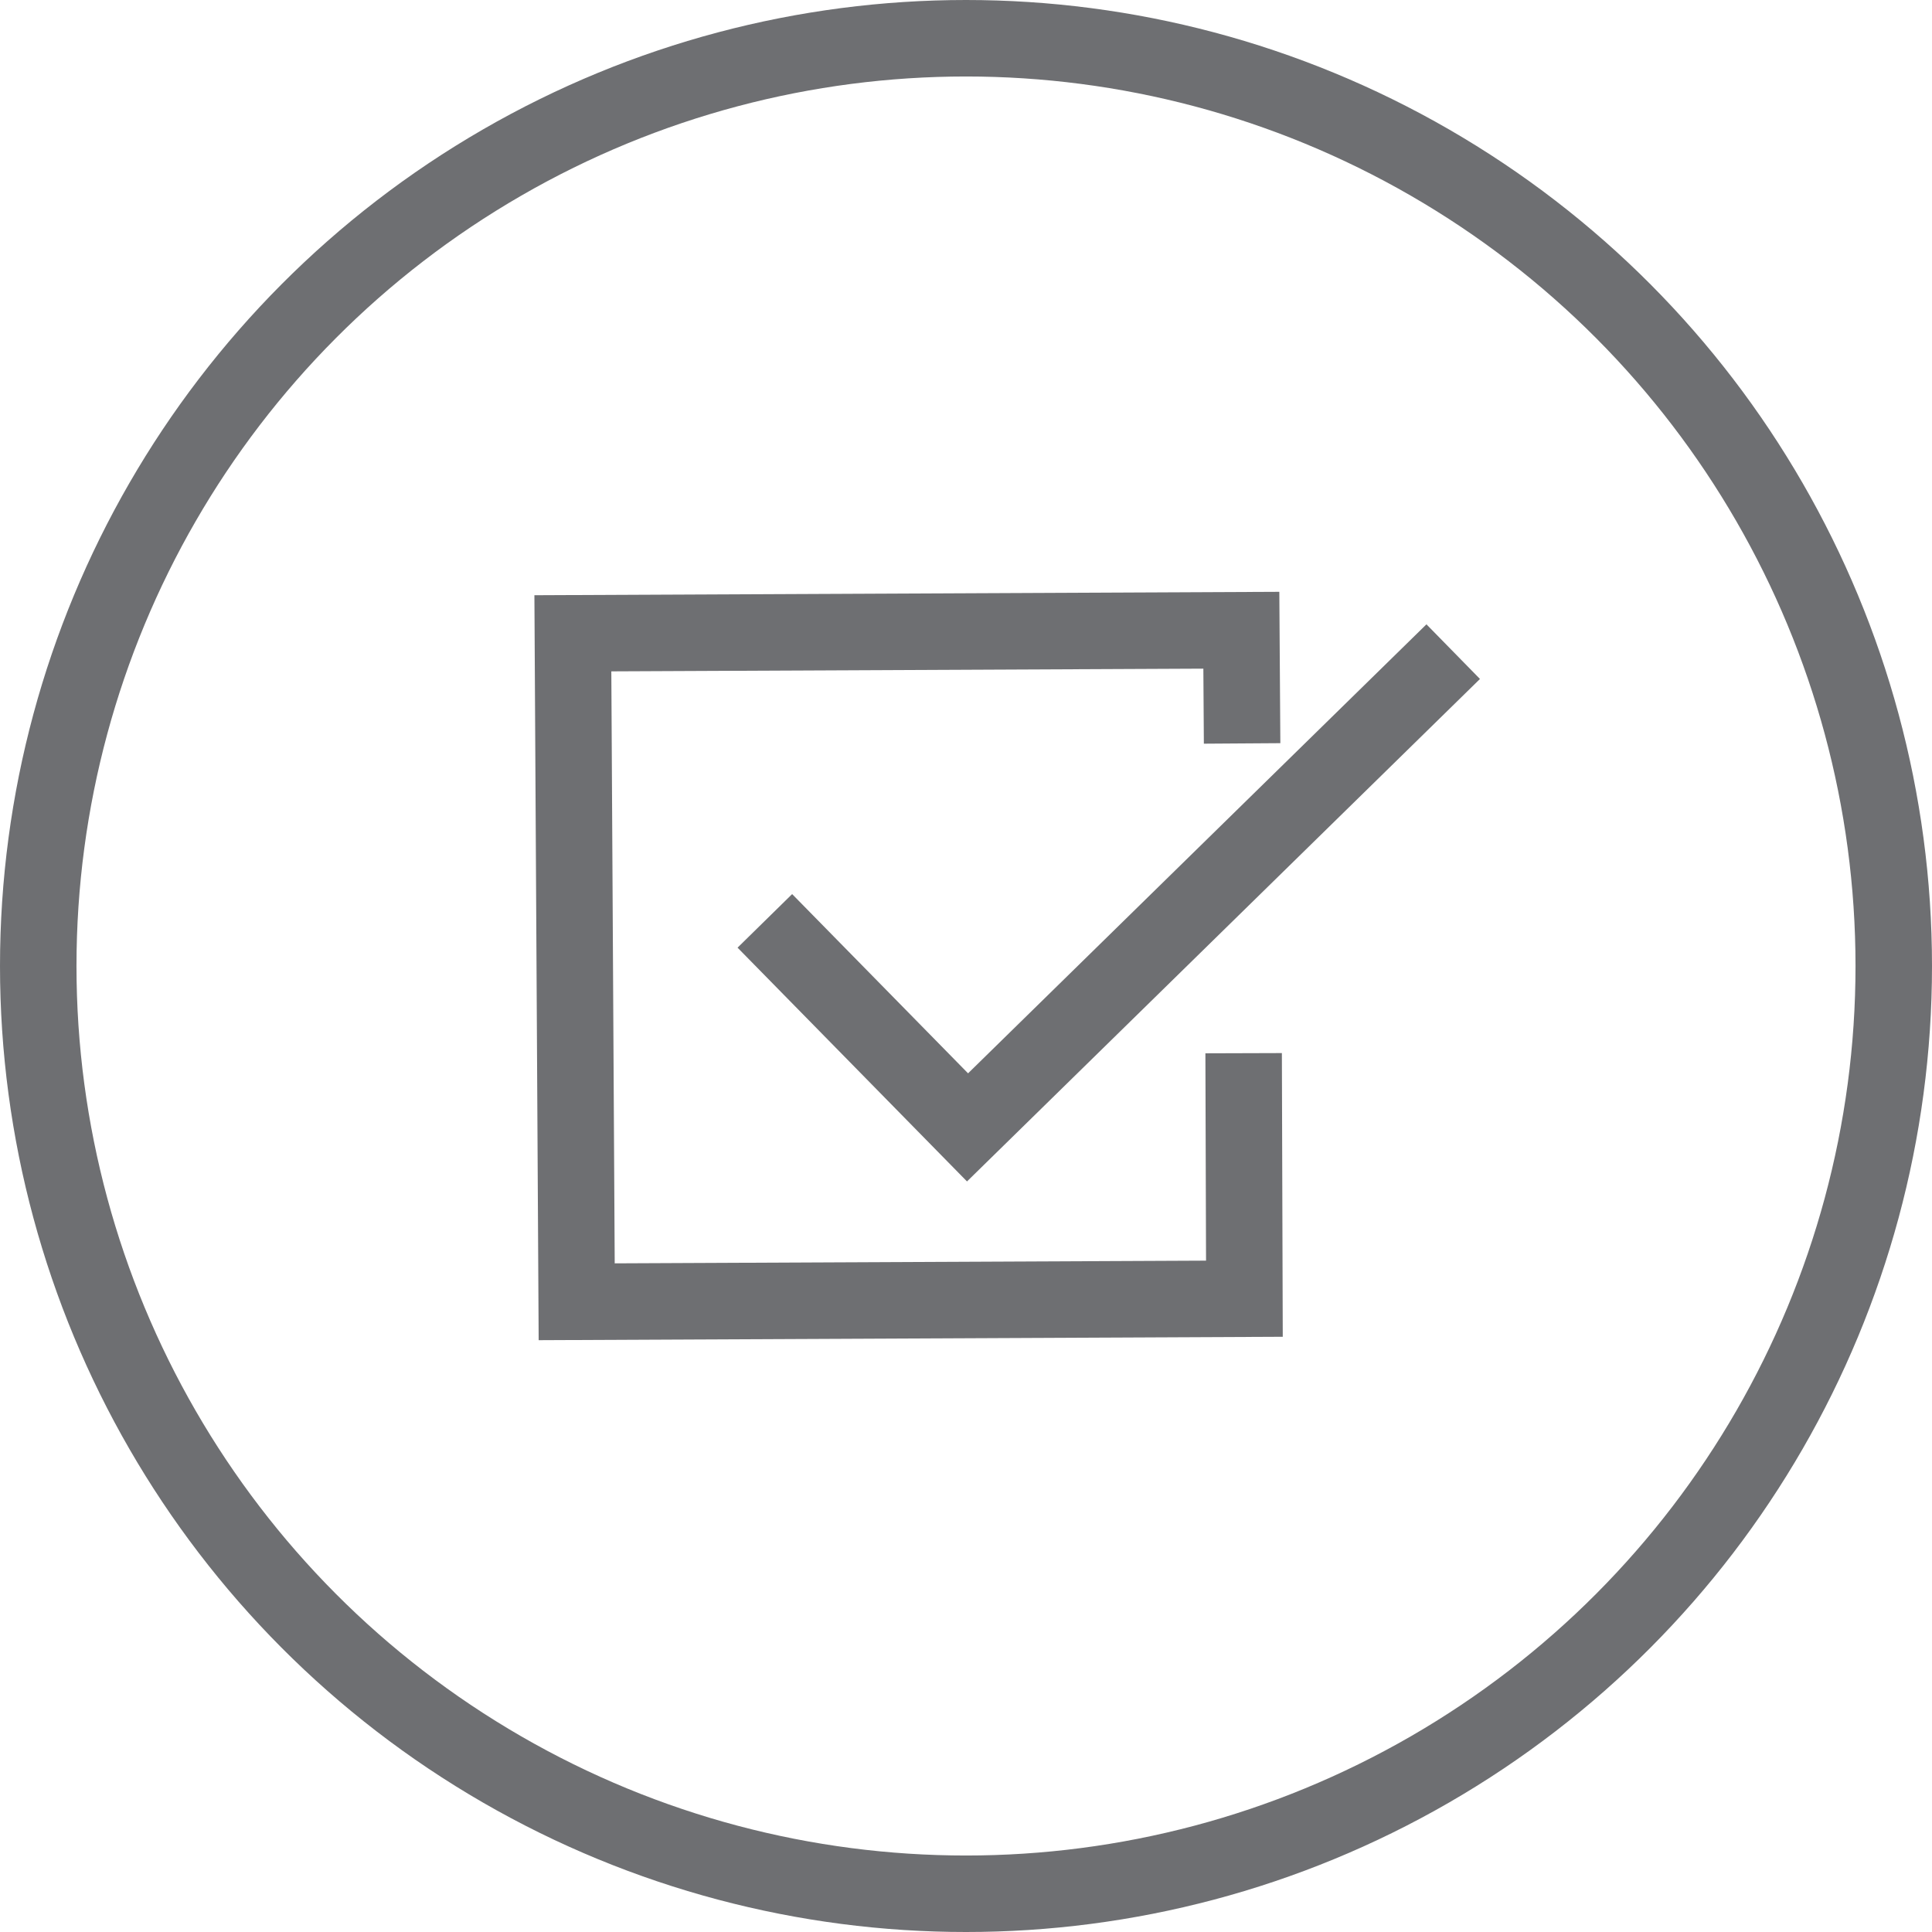 <svg xmlns="http://www.w3.org/2000/svg" viewBox="0 0 25.26 25.26"><defs><style>.cls-1{fill:none;stroke:#6e6f72;stroke-miterlimit:10}</style></defs><g id="Layer_2" data-name="Layer 2"><g id="Layer_1-2" data-name="Layer 1"><circle cx="12.63" cy="12.63" r="12.13" class="cls-1"/><path d="m19 8.52-6.35 6.22-2.65-2.7" class="cls-1"/><path d="m16.26 13.77.01 3.21-8.73.04-.05-8.74 8.74-.04.01 1.48" class="cls-1"/></g></g></svg>